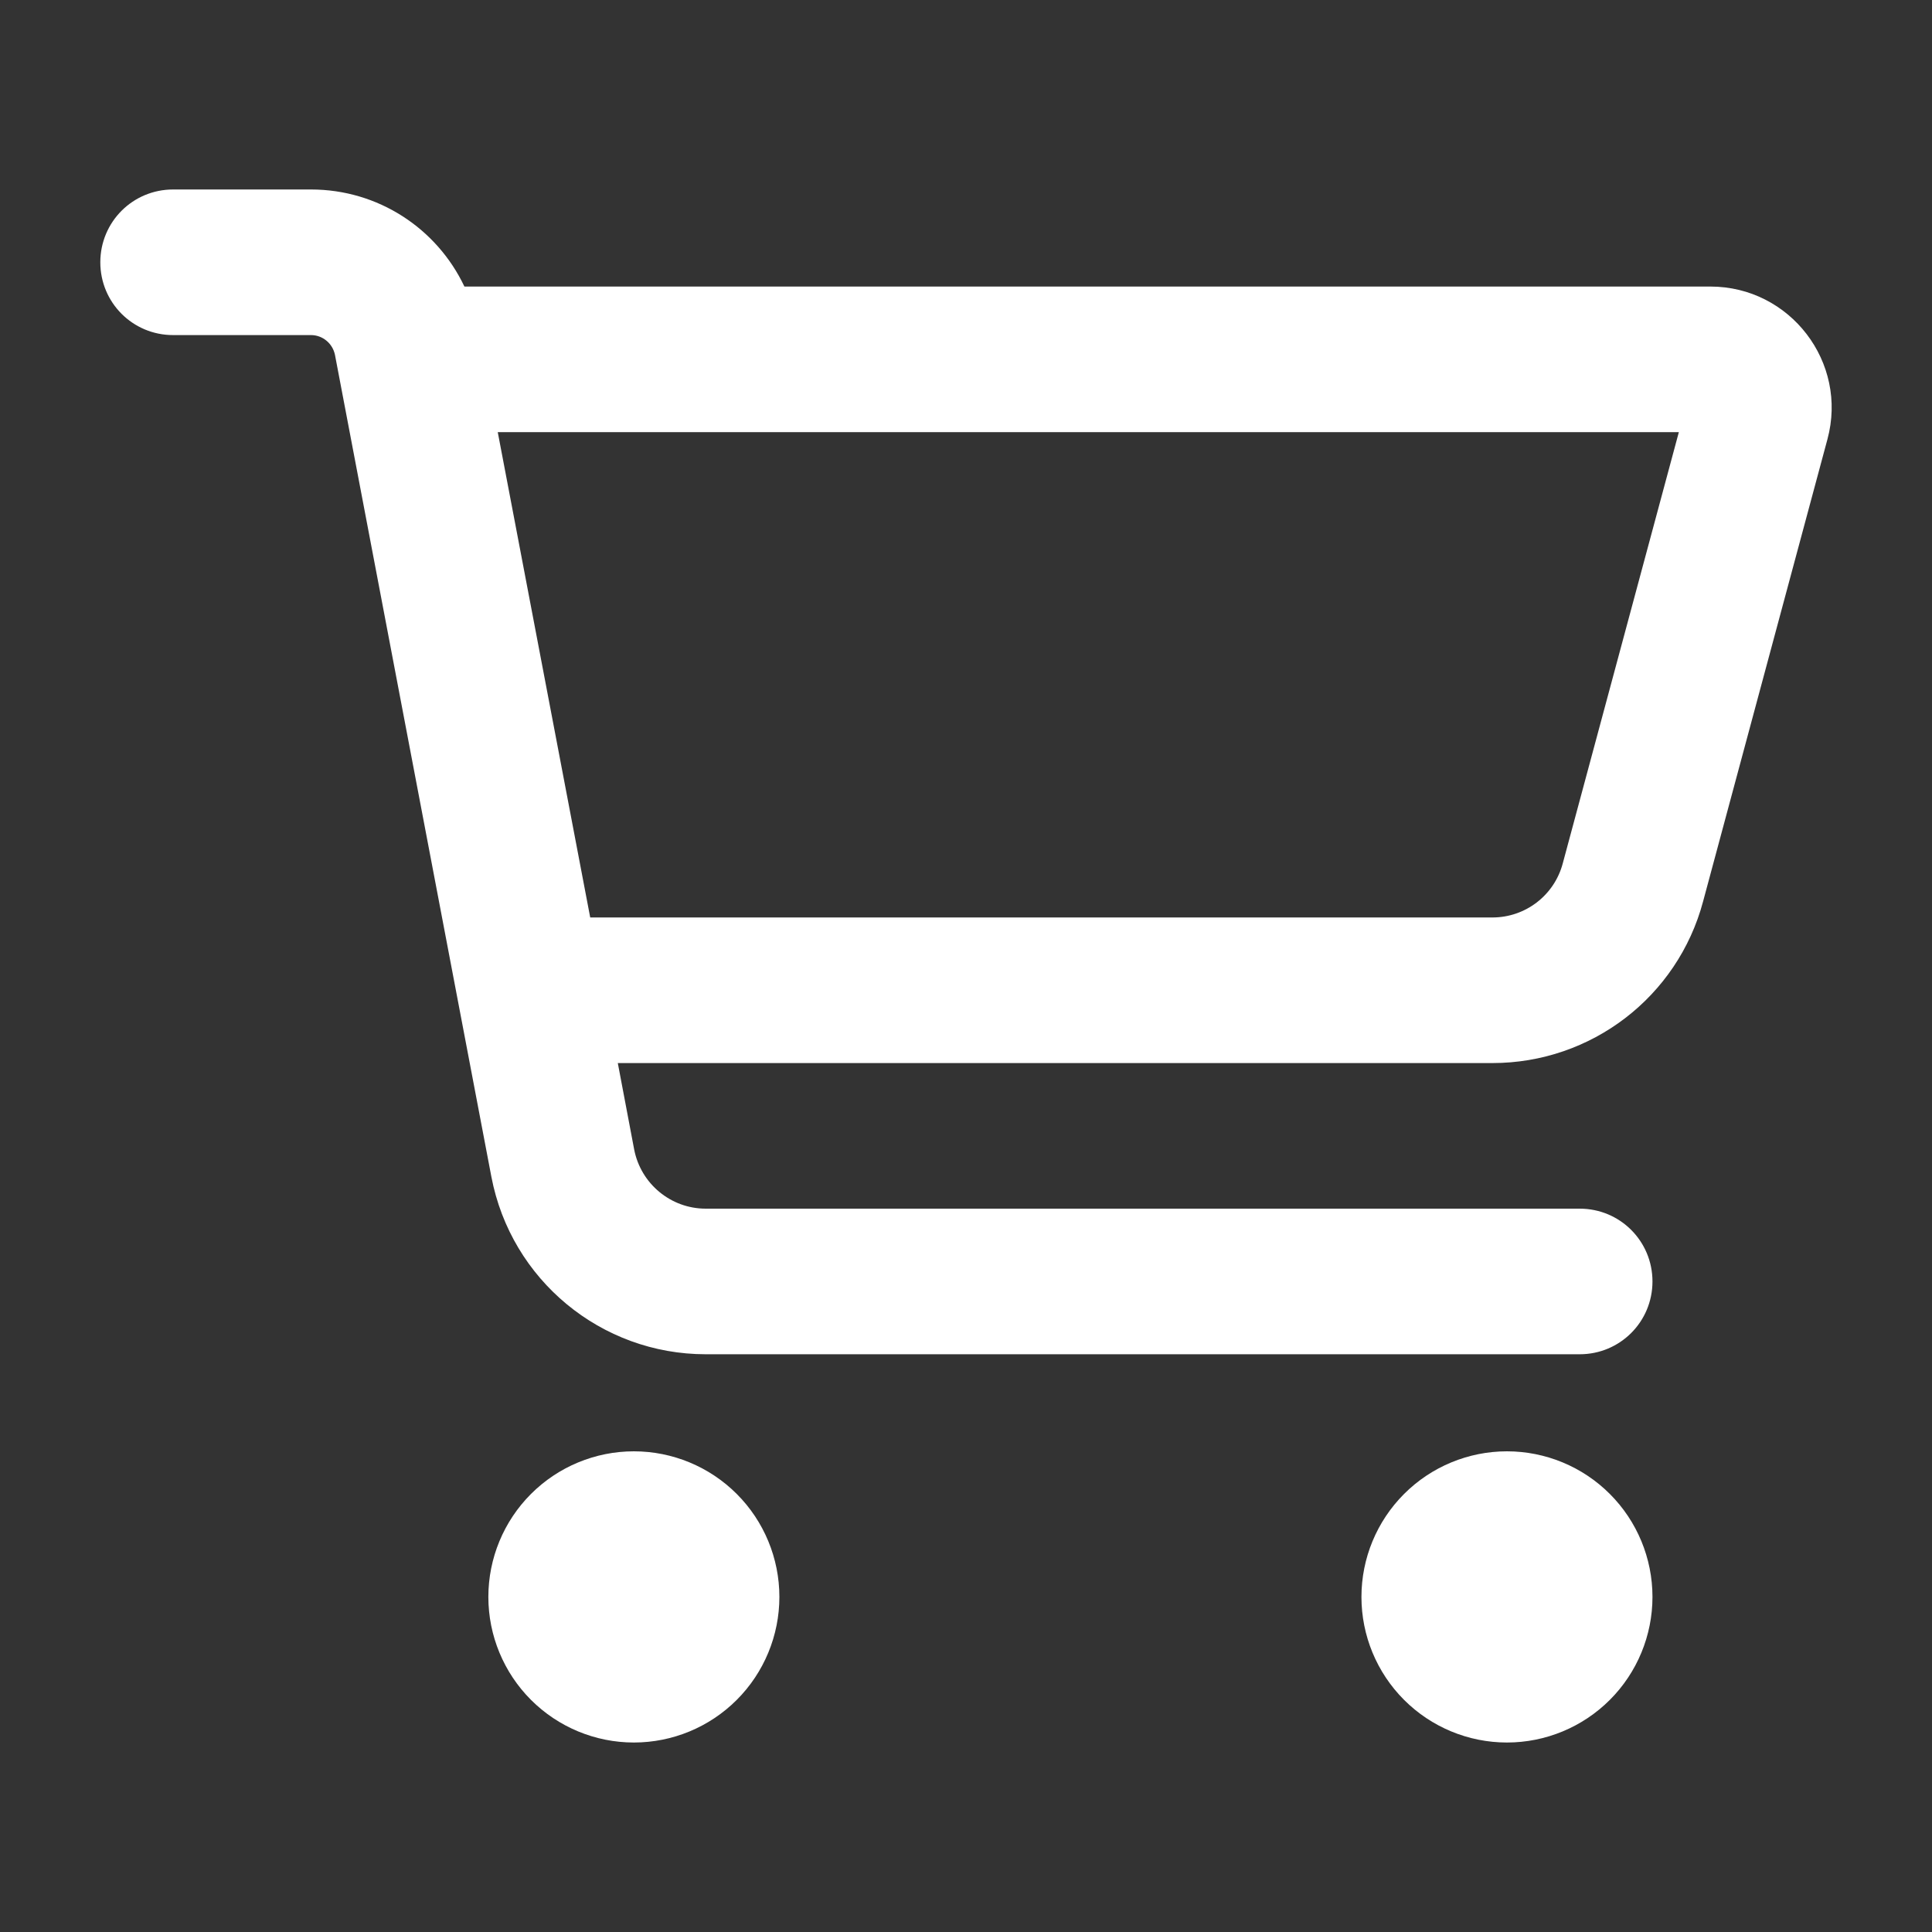 <svg width="520" height="520" viewBox="0 0 520 520" fill="none" xmlns="http://www.w3.org/2000/svg">
<rect x="0" y="0" width="520" height="520" fill="#333333" stroke="none"/>
<path d="M46.583 51C35.731 51 27 59.736 27 70.594C27 81.452 35.731 90.188 46.583 90.188H83.708C86.809 90.188 89.501 92.392 90.154 95.494L132.257 316.74C137.561 344.498 161.794 364.5 189.945 364.5H425.182C436.034 364.5 444.765 355.764 444.765 344.906C444.765 334.048 436.034 325.312 425.182 325.312H189.945C180.561 325.312 172.483 318.618 170.688 309.393L166.282 286.125H401.683C428.283 286.125 451.537 268.327 458.391 242.611L491.845 118.272C497.475 97.535 481.809 77.125 460.349 77.125H124.995C117.57 61.45 101.741 51 83.708 51H46.583ZM133.971 116.312H451.864L420.613 232.405C418.328 240.978 410.577 246.938 401.683 246.938H158.857L133.971 116.312ZM170.607 469C180.994 469 190.956 464.871 198.301 457.522C205.646 450.173 209.772 440.206 209.772 429.812C209.772 419.419 205.646 409.452 198.301 402.103C190.956 394.754 180.994 390.625 170.607 390.625C160.219 390.625 150.257 394.754 142.913 402.103C135.568 409.452 131.441 419.419 131.441 429.812C131.441 440.206 135.568 450.173 142.913 457.522C150.257 464.871 160.219 469 170.607 469ZM444.765 429.812C444.765 419.419 440.639 409.452 433.294 402.103C425.949 394.754 415.987 390.625 405.599 390.625C395.212 390.625 385.25 394.754 377.905 402.103C370.56 409.452 366.434 419.419 366.434 429.812C366.434 440.206 370.56 450.173 377.905 457.522C385.25 464.871 395.212 469 405.599 469C415.987 469 425.949 464.871 433.294 457.522C440.639 450.173 444.765 440.206 444.765 429.812Z" fill="white"/>
</svg>
